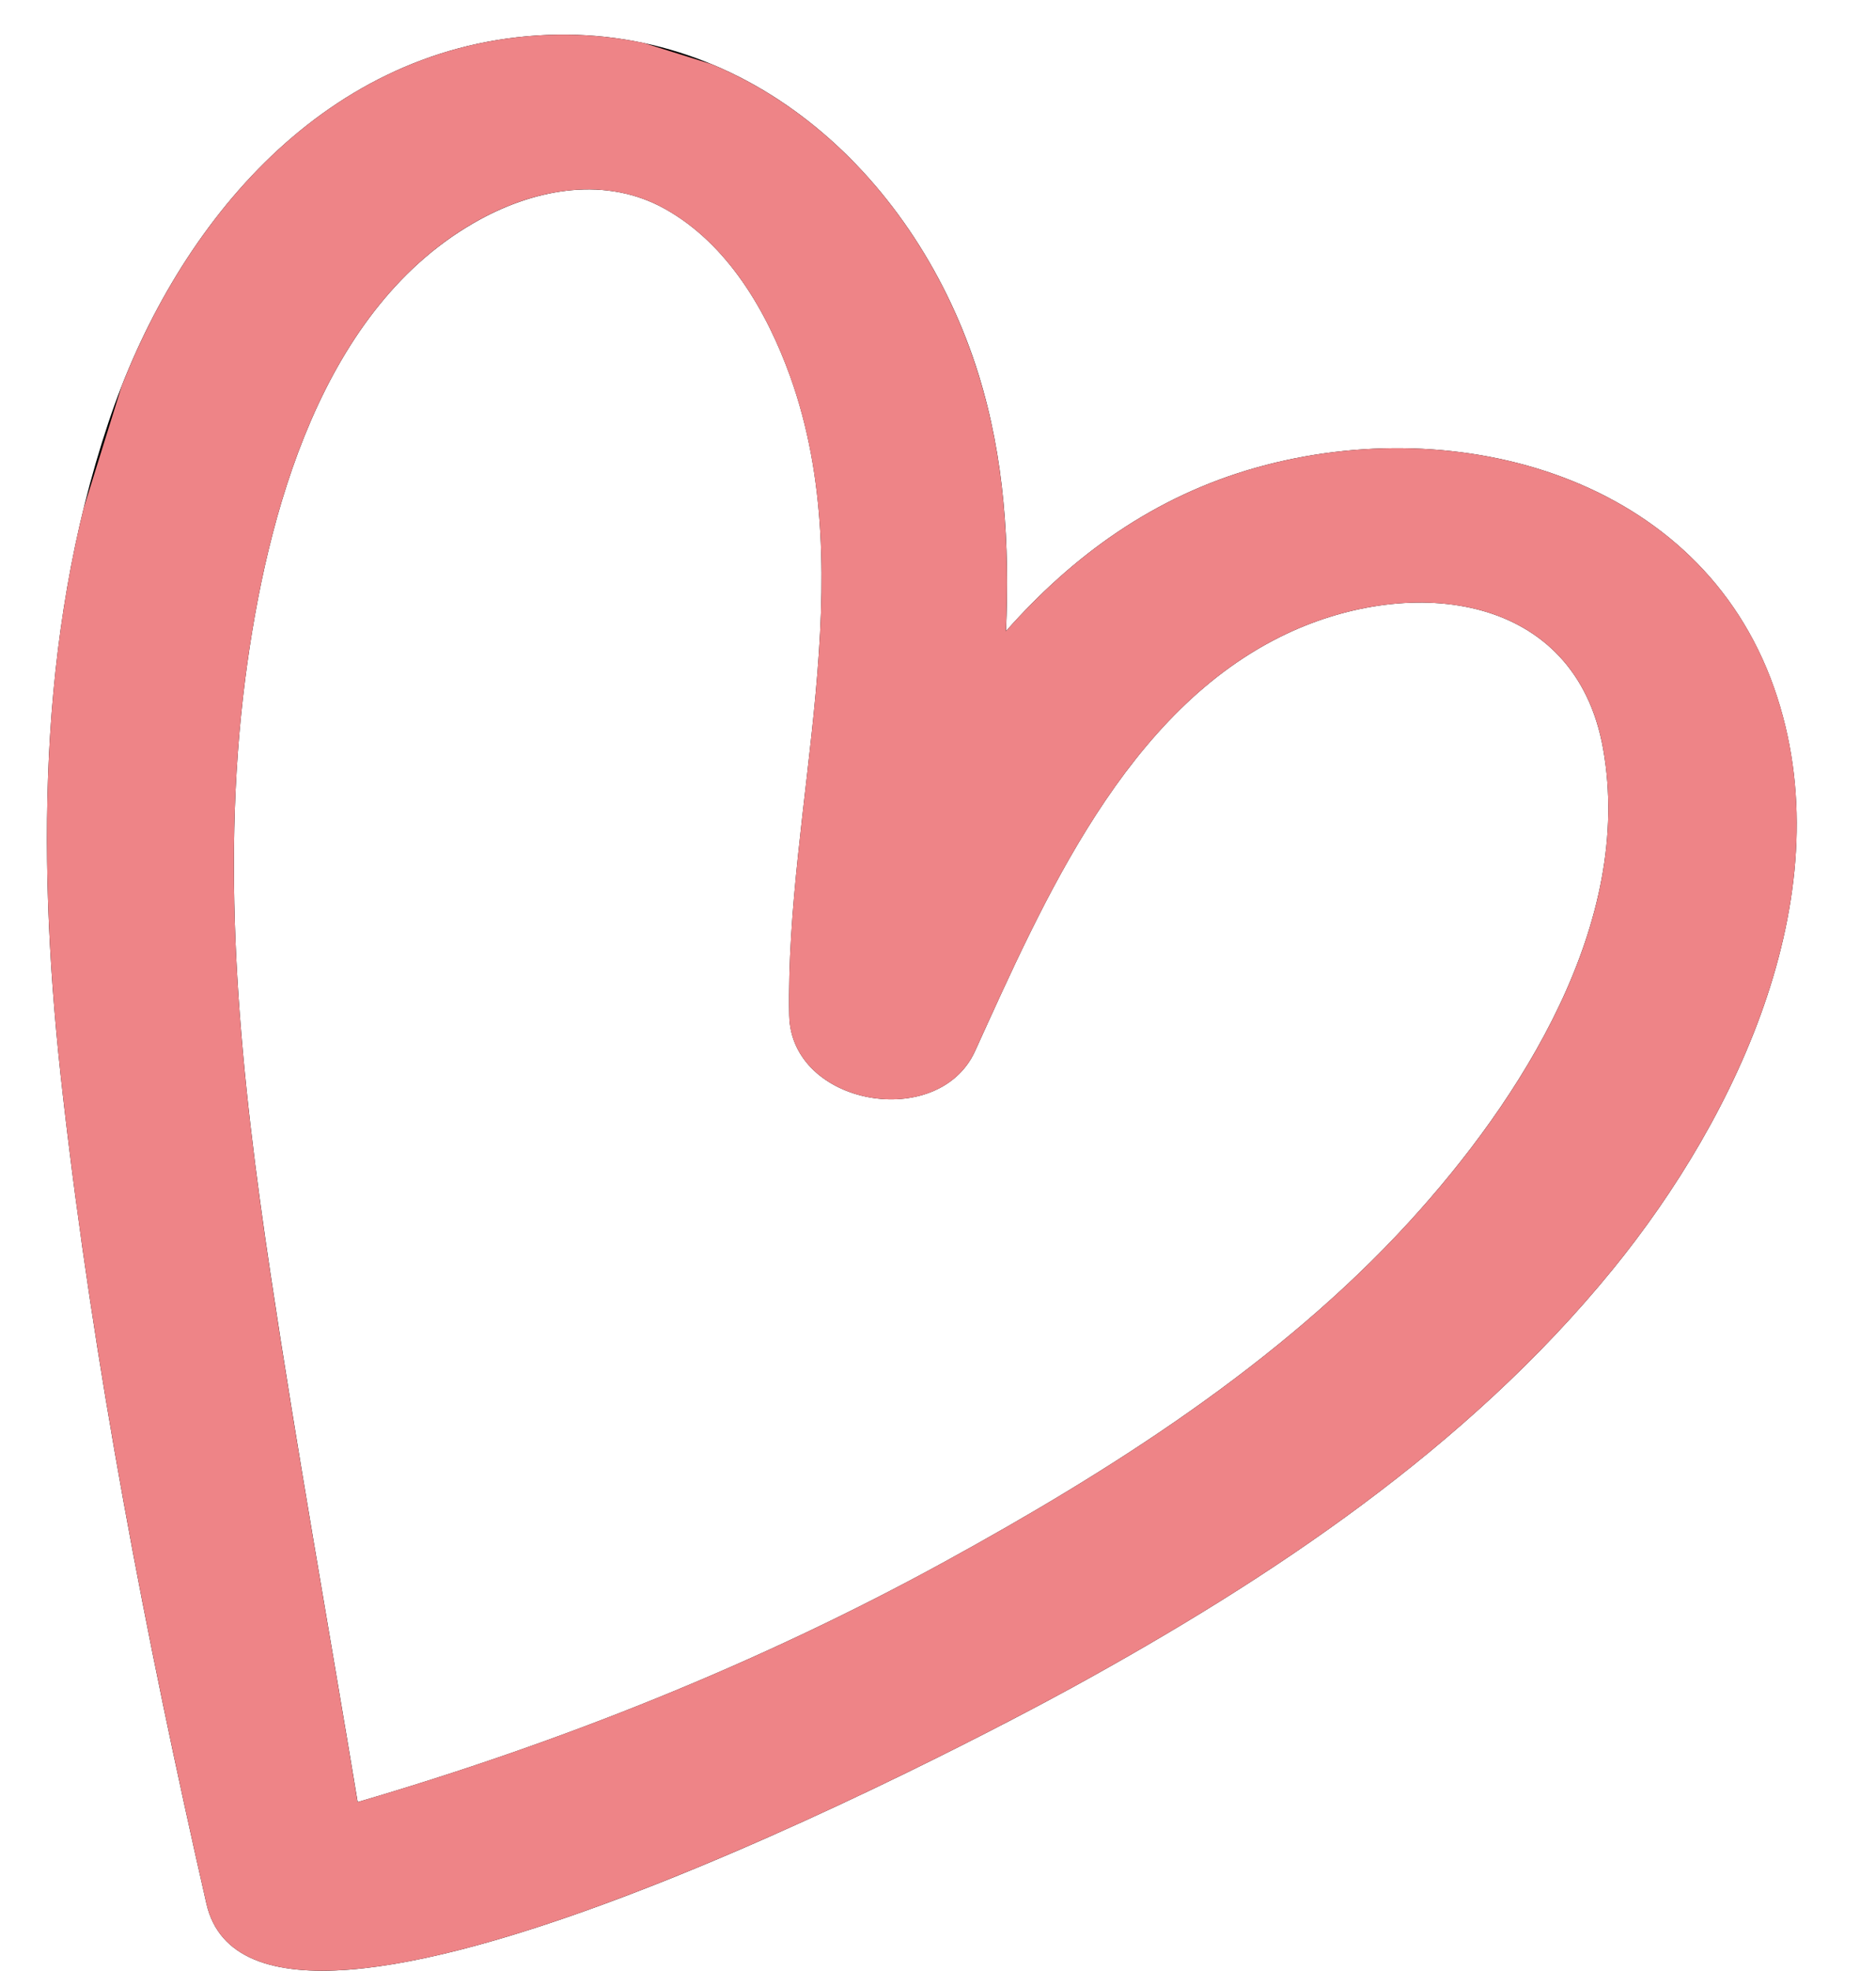 <?xml version="1.0" encoding="UTF-8"?>
<svg xmlns="http://www.w3.org/2000/svg" width="20" height="21" viewBox="0 0 20 21" fill="none">
  <path d="M18.913 7.328C18.123 5.081 15.548 4.381 13.404 4.979C12.299 5.287 11.434 5.924 10.725 6.724C10.763 5.804 10.712 4.887 10.43 3.982C9.789 1.928 8.016 0.228 5.725 0.378C3.395 0.531 1.84 2.457 1.156 4.501C0.386 6.798 0.397 9.28 0.669 11.659C0.998 14.552 1.553 17.445 2.201 20.284C2.736 22.613 10.408 18.54 11.427 17.982C13.555 16.816 15.645 15.422 17.186 13.534C18.537 11.879 19.667 9.471 18.913 7.328ZM15.021 13.021C13.646 14.523 11.851 15.664 10.07 16.64C8.092 17.724 5.981 18.565 3.813 19.2C3.503 17.329 3.168 15.462 2.886 13.586C2.571 11.493 2.343 9.347 2.614 7.236C2.839 5.488 3.429 3.258 5.12 2.337C5.73 2.005 6.466 1.876 7.092 2.227C7.759 2.601 8.174 3.316 8.424 4.01C9.203 6.181 8.372 8.585 8.414 10.817C8.432 11.784 10.004 12.053 10.394 11.201C11.128 9.59 12.002 7.559 13.722 6.75C15.055 6.123 16.795 6.314 17.091 7.979C17.42 9.829 16.218 11.713 15.021 13.021Z" fill="black"></path>
  <path d="M2.201 20.284C1.554 17.445 0.998 14.552 0.669 11.659C0.433 9.593 0.393 7.45 0.891 5.418L1.298 4.111C2.042 2.219 3.543 0.521 5.725 0.378C6.12 0.352 6.499 0.382 6.86 0.457L7.589 0.685C8.957 1.254 9.977 2.529 10.429 3.982C10.712 4.887 10.762 5.804 10.724 6.725C11.434 5.924 12.299 5.287 13.404 4.979C15.548 4.381 18.123 5.081 18.914 7.328C19.667 9.471 18.537 11.879 17.186 13.534C15.645 15.422 13.555 16.816 11.427 17.982C10.631 18.418 5.777 20.997 3.435 20.997C2.778 20.997 2.318 20.795 2.201 20.284ZM5.12 2.336C3.429 3.258 2.839 5.488 2.614 7.236C2.343 9.347 2.571 11.493 2.885 13.586C3.167 15.462 3.503 17.33 3.812 19.2C5.981 18.564 8.092 17.724 10.069 16.64C11.851 15.664 13.646 14.523 15.021 13.021C16.218 11.714 17.42 9.829 17.091 7.979C16.795 6.314 15.054 6.123 13.722 6.75C12.002 7.559 11.129 9.59 10.394 11.201C10.005 12.054 8.432 11.784 8.413 10.817C8.372 8.584 9.203 6.181 8.423 4.01C8.174 3.316 7.759 2.601 7.091 2.227C6.831 2.081 6.552 2.018 6.271 2.018C5.875 2.018 5.477 2.142 5.12 2.336Z" fill="#EE8487"></path>
</svg>
